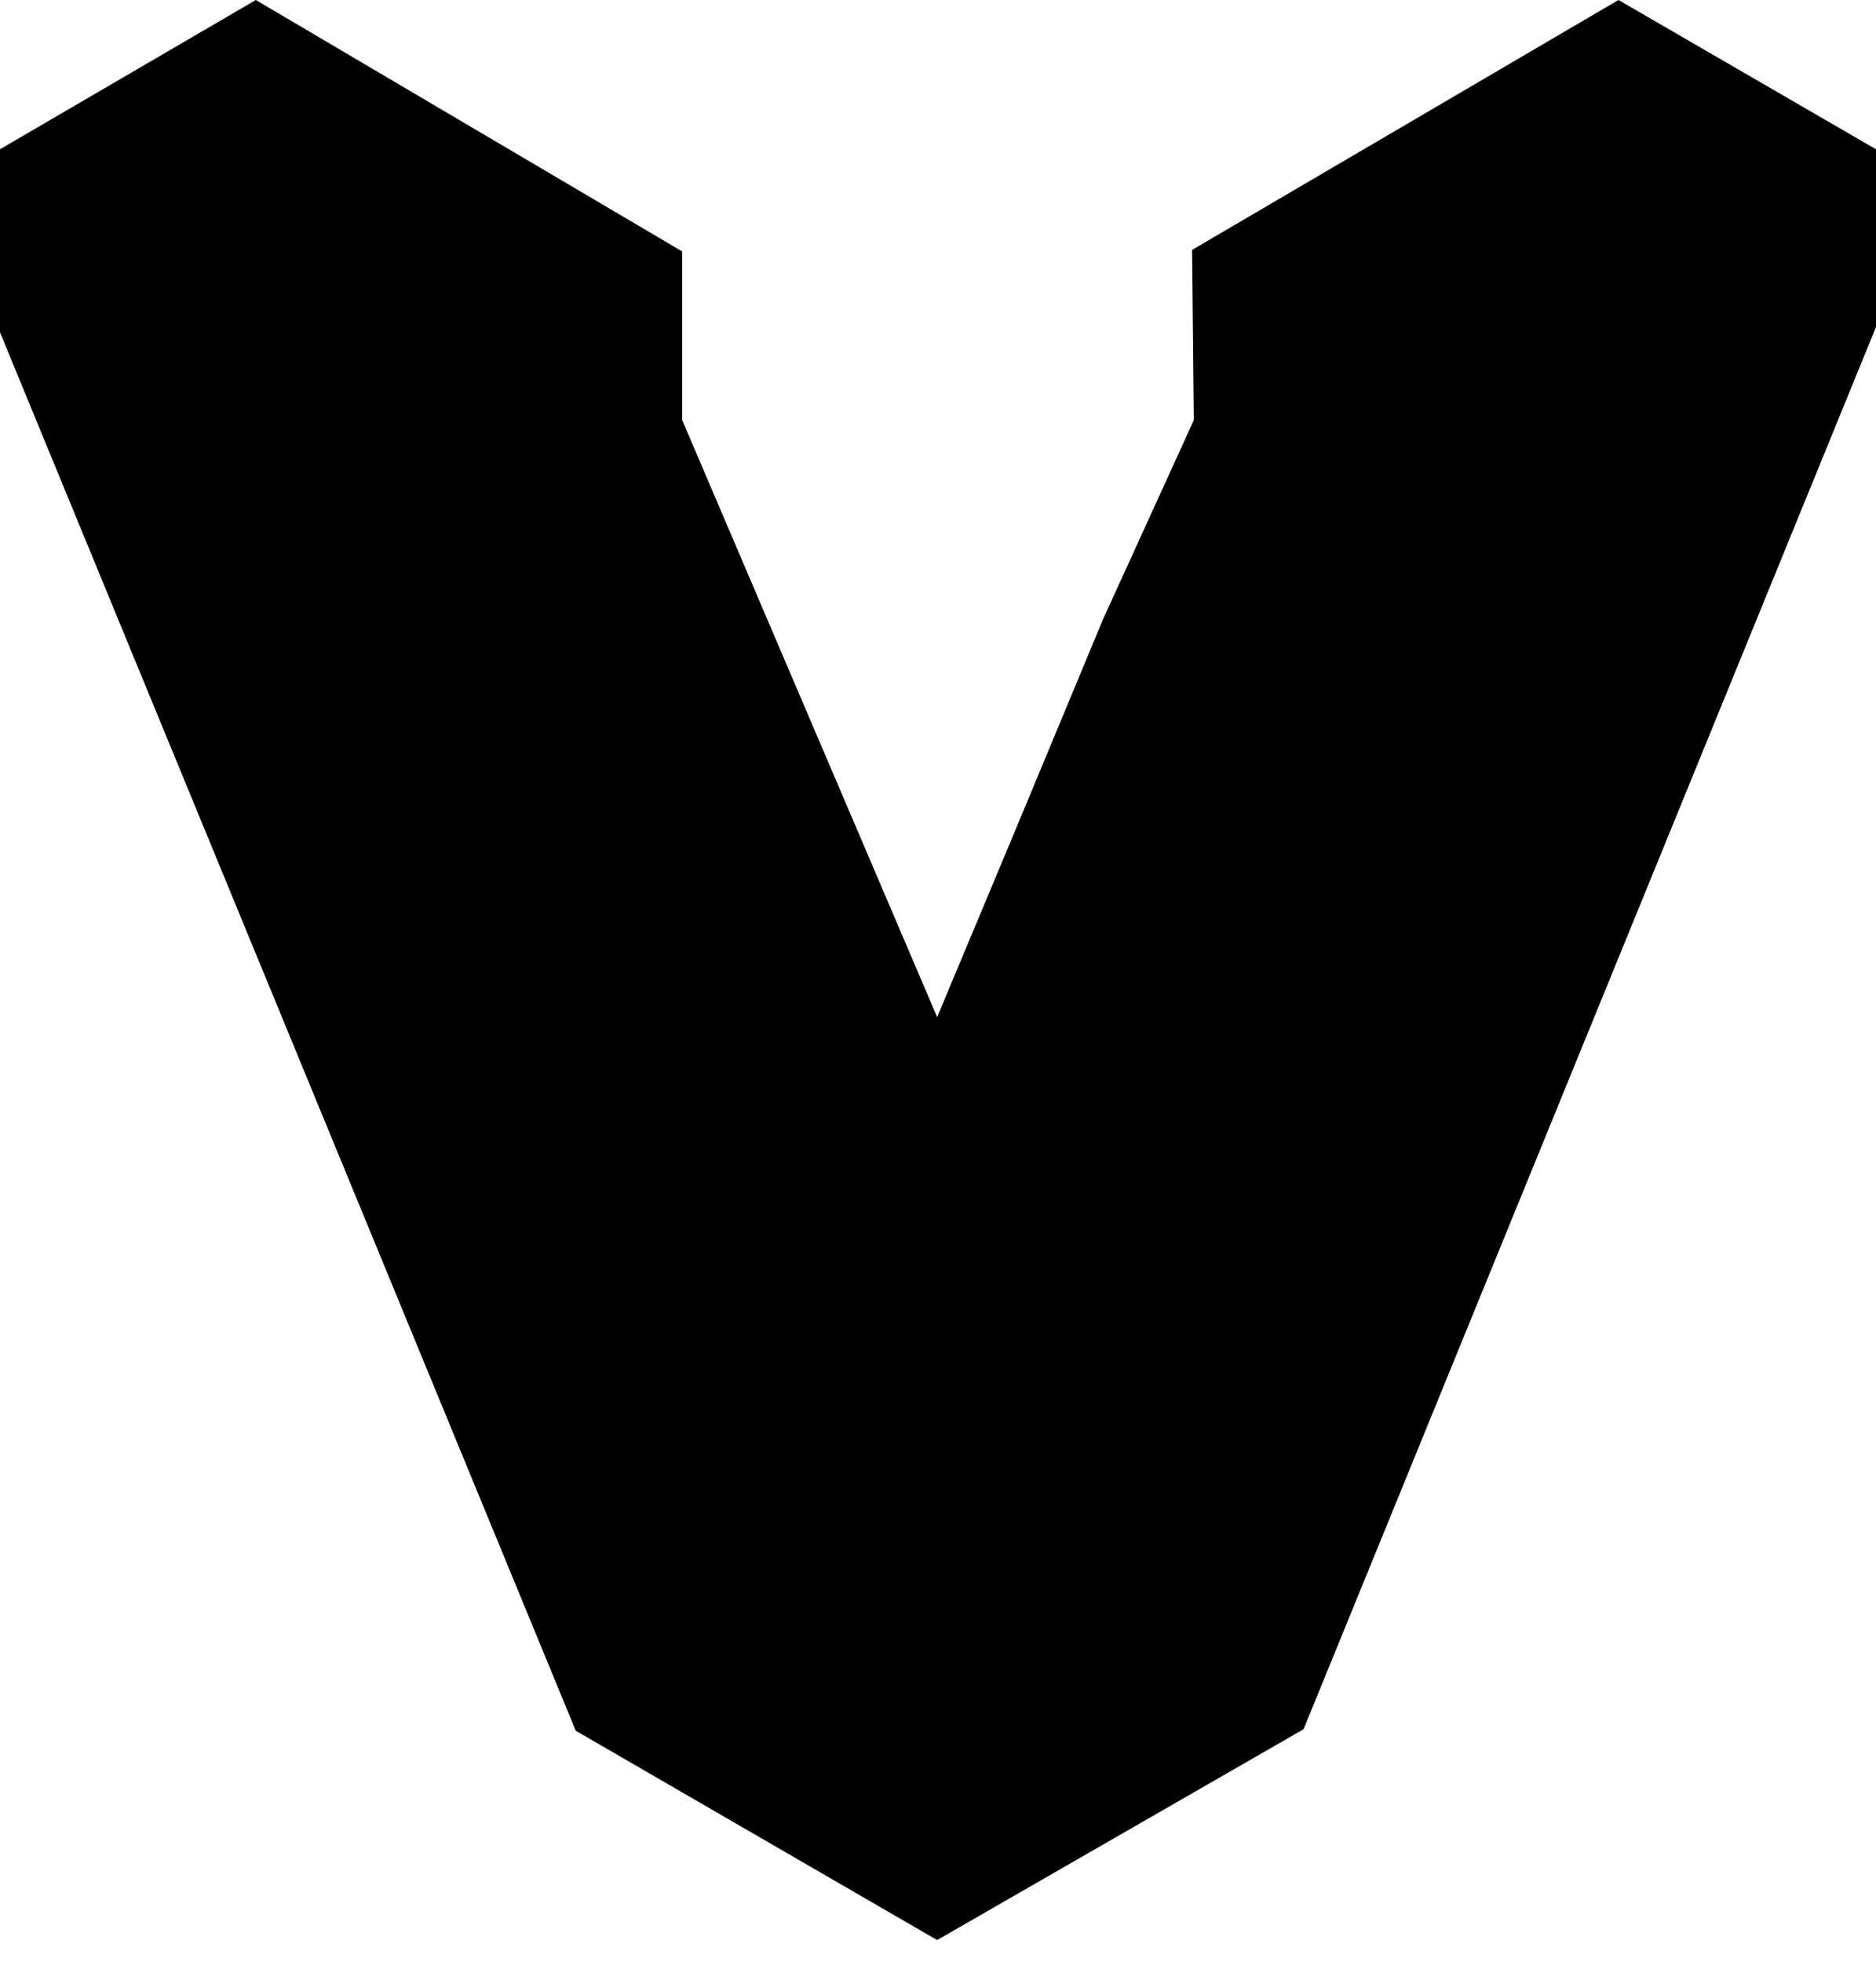 <?xml version="1.0" encoding="utf-8"?>
<svg xmlns="http://www.w3.org/2000/svg" width="22" height="23" viewBox="0 0 22 23">
  <title>Page 1</title>
  <path d="M18.98 0l-5 2.93.02 1.996-1.064 2.333-1.04 2.501-.906 2.165-2.99-7V2.948L3 0 0 1.75v2.146L1.986 8.72 3 11.182l3.752 9.11 4.238 2.454 4.297-2.472L22 3.834V1.75z" fill="#000" fill-rule="evenodd"/>
</svg>